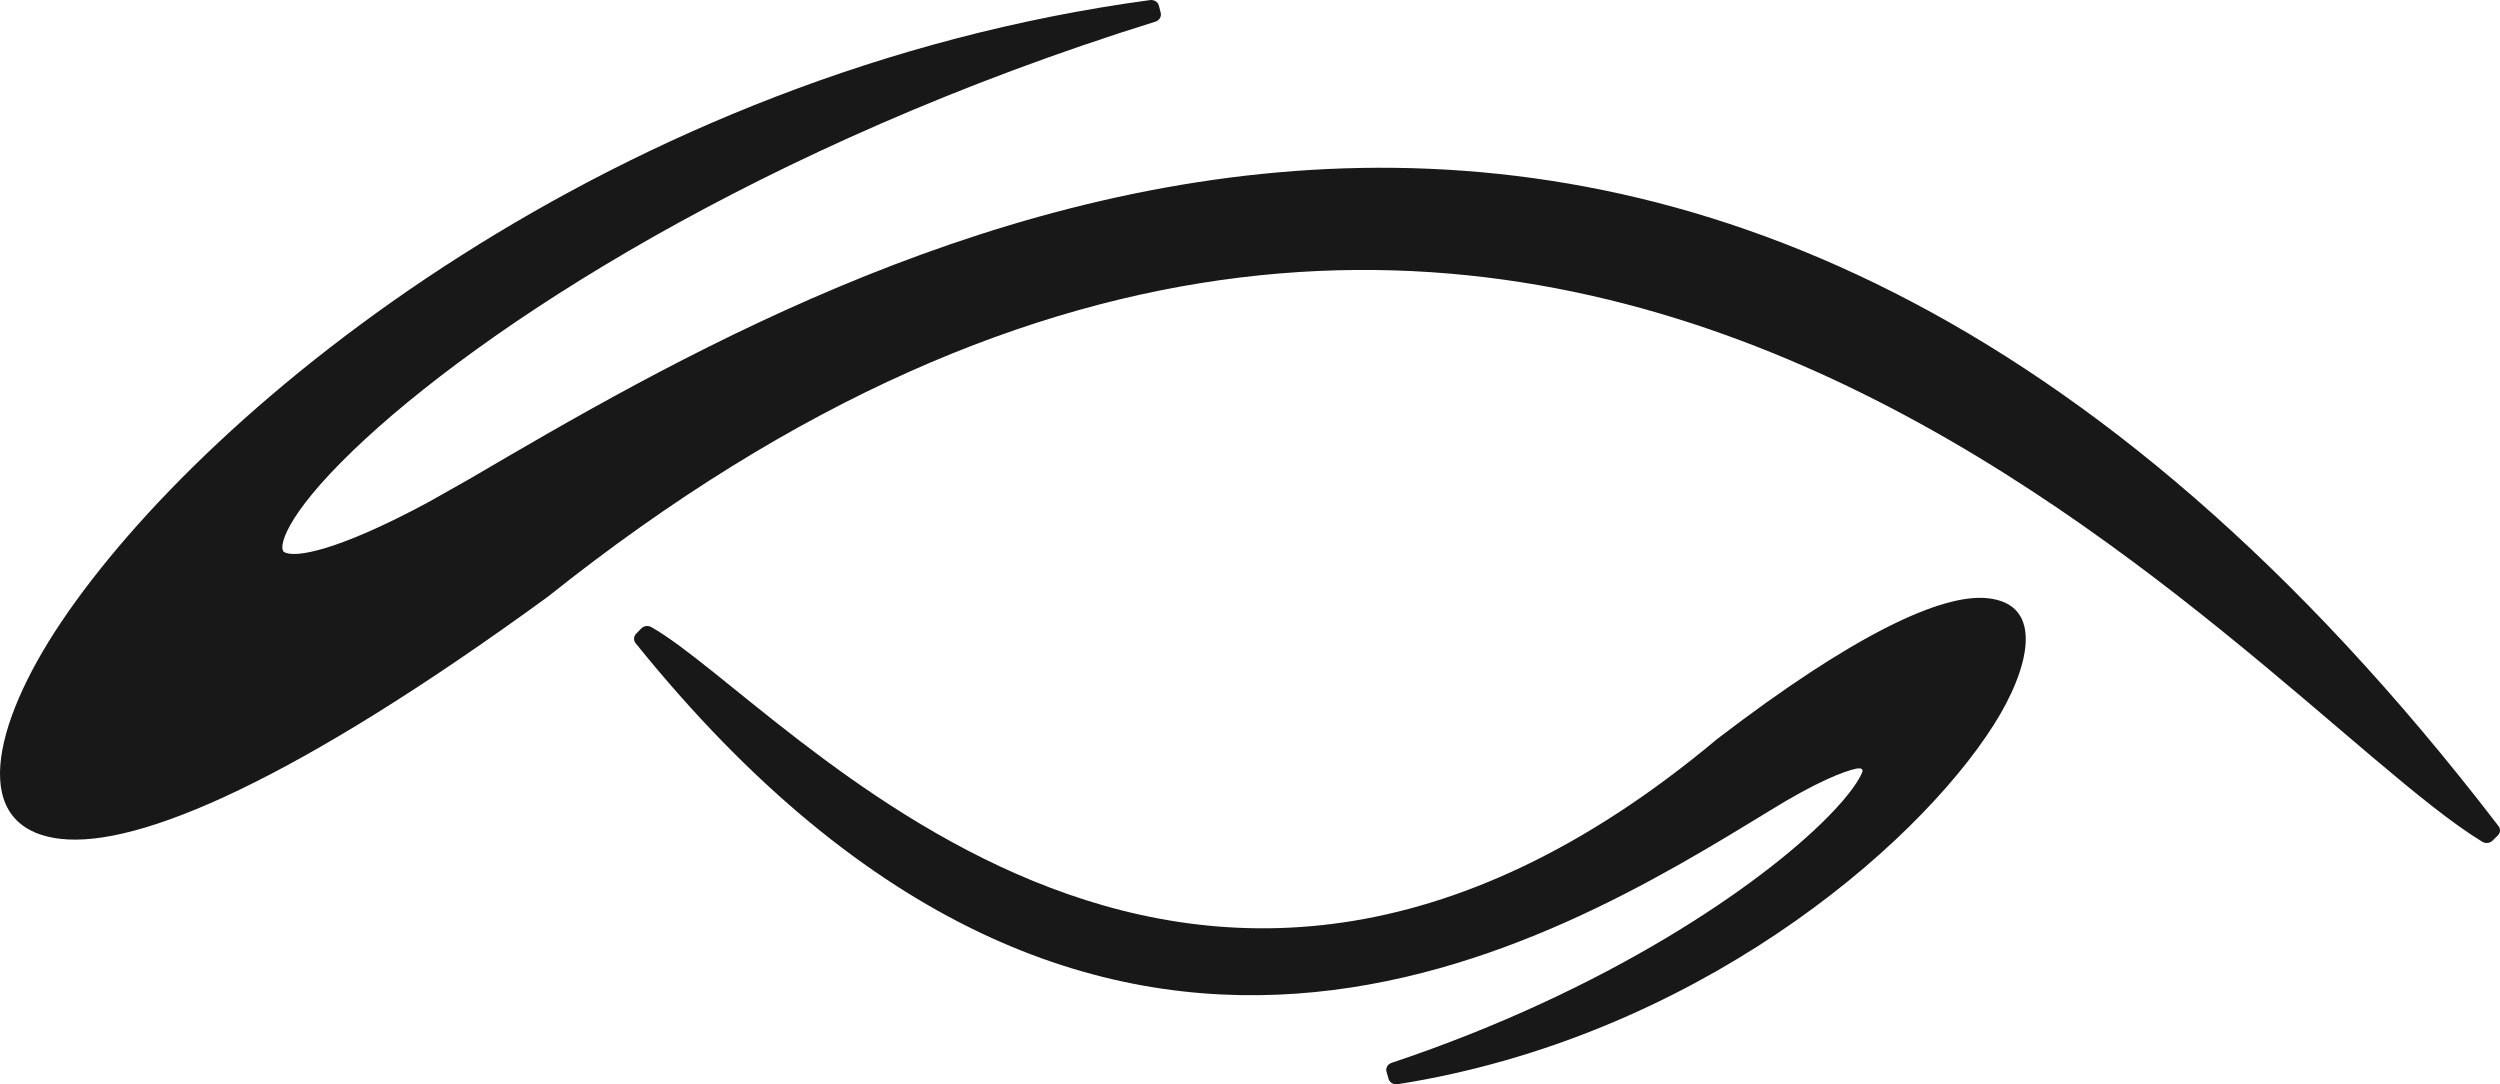 <?xml version="1.0" encoding="UTF-8"?> <svg xmlns="http://www.w3.org/2000/svg" width="166" height="72" viewBox="0 0 166 72" fill="none"> <path fill-rule="evenodd" clip-rule="evenodd" d="M92.198 71.631L92.064 71.163C91.996 70.913 92.141 70.66 92.396 70.576C106.778 65.764 116.87 58.775 121.311 54.303C122.874 52.729 123.487 51.721 123.671 51.222V51.222C123.694 51.115 123.61 51.015 123.501 51.02L123.319 51.028C123.303 51.029 123.288 51.031 123.272 51.034C122.409 51.217 120.604 51.92 117.537 53.813C103.14 62.608 73.196 81.156 42.205 42.709C42.053 42.52 42.066 42.258 42.238 42.081L42.583 41.728C42.752 41.553 43.029 41.515 43.245 41.637C52.206 46.731 78.291 79.031 114.052 49.042L114.069 49.032C123.052 42.157 128.886 39.421 131.937 39.717C135.876 40.097 134.692 44.512 132.379 48.141C127.112 56.423 112.405 68.902 92.796 71.994C92.525 72.033 92.265 71.879 92.198 71.631ZM164.83 55.895C149.243 46.442 102.979 -13.504 36.366 39.631C19.7 51.774 9.216 56.308 4.01 55.699C-2.085 54.986 -0.54 48.175 4.037 41.348C13.863 26.701 40.926 4.797 76.361 0.006C76.633 -0.032 76.89 0.128 76.951 0.379L77.073 0.852C77.132 1.101 76.982 1.353 76.726 1.435C50.446 9.618 31.779 21.901 23.471 29.889C18.835 34.34 18.479 36.401 18.861 36.649C19.53 37.083 22.4 36.603 28.447 33.341L31.136 31.825C57.377 16.44 112.02 -15.405 165.901 54.851C166.049 55.042 166.03 55.305 165.853 55.475L165.499 55.824C165.324 55.993 165.042 56.024 164.83 55.895Z" fill="#181818"></path> </svg> 